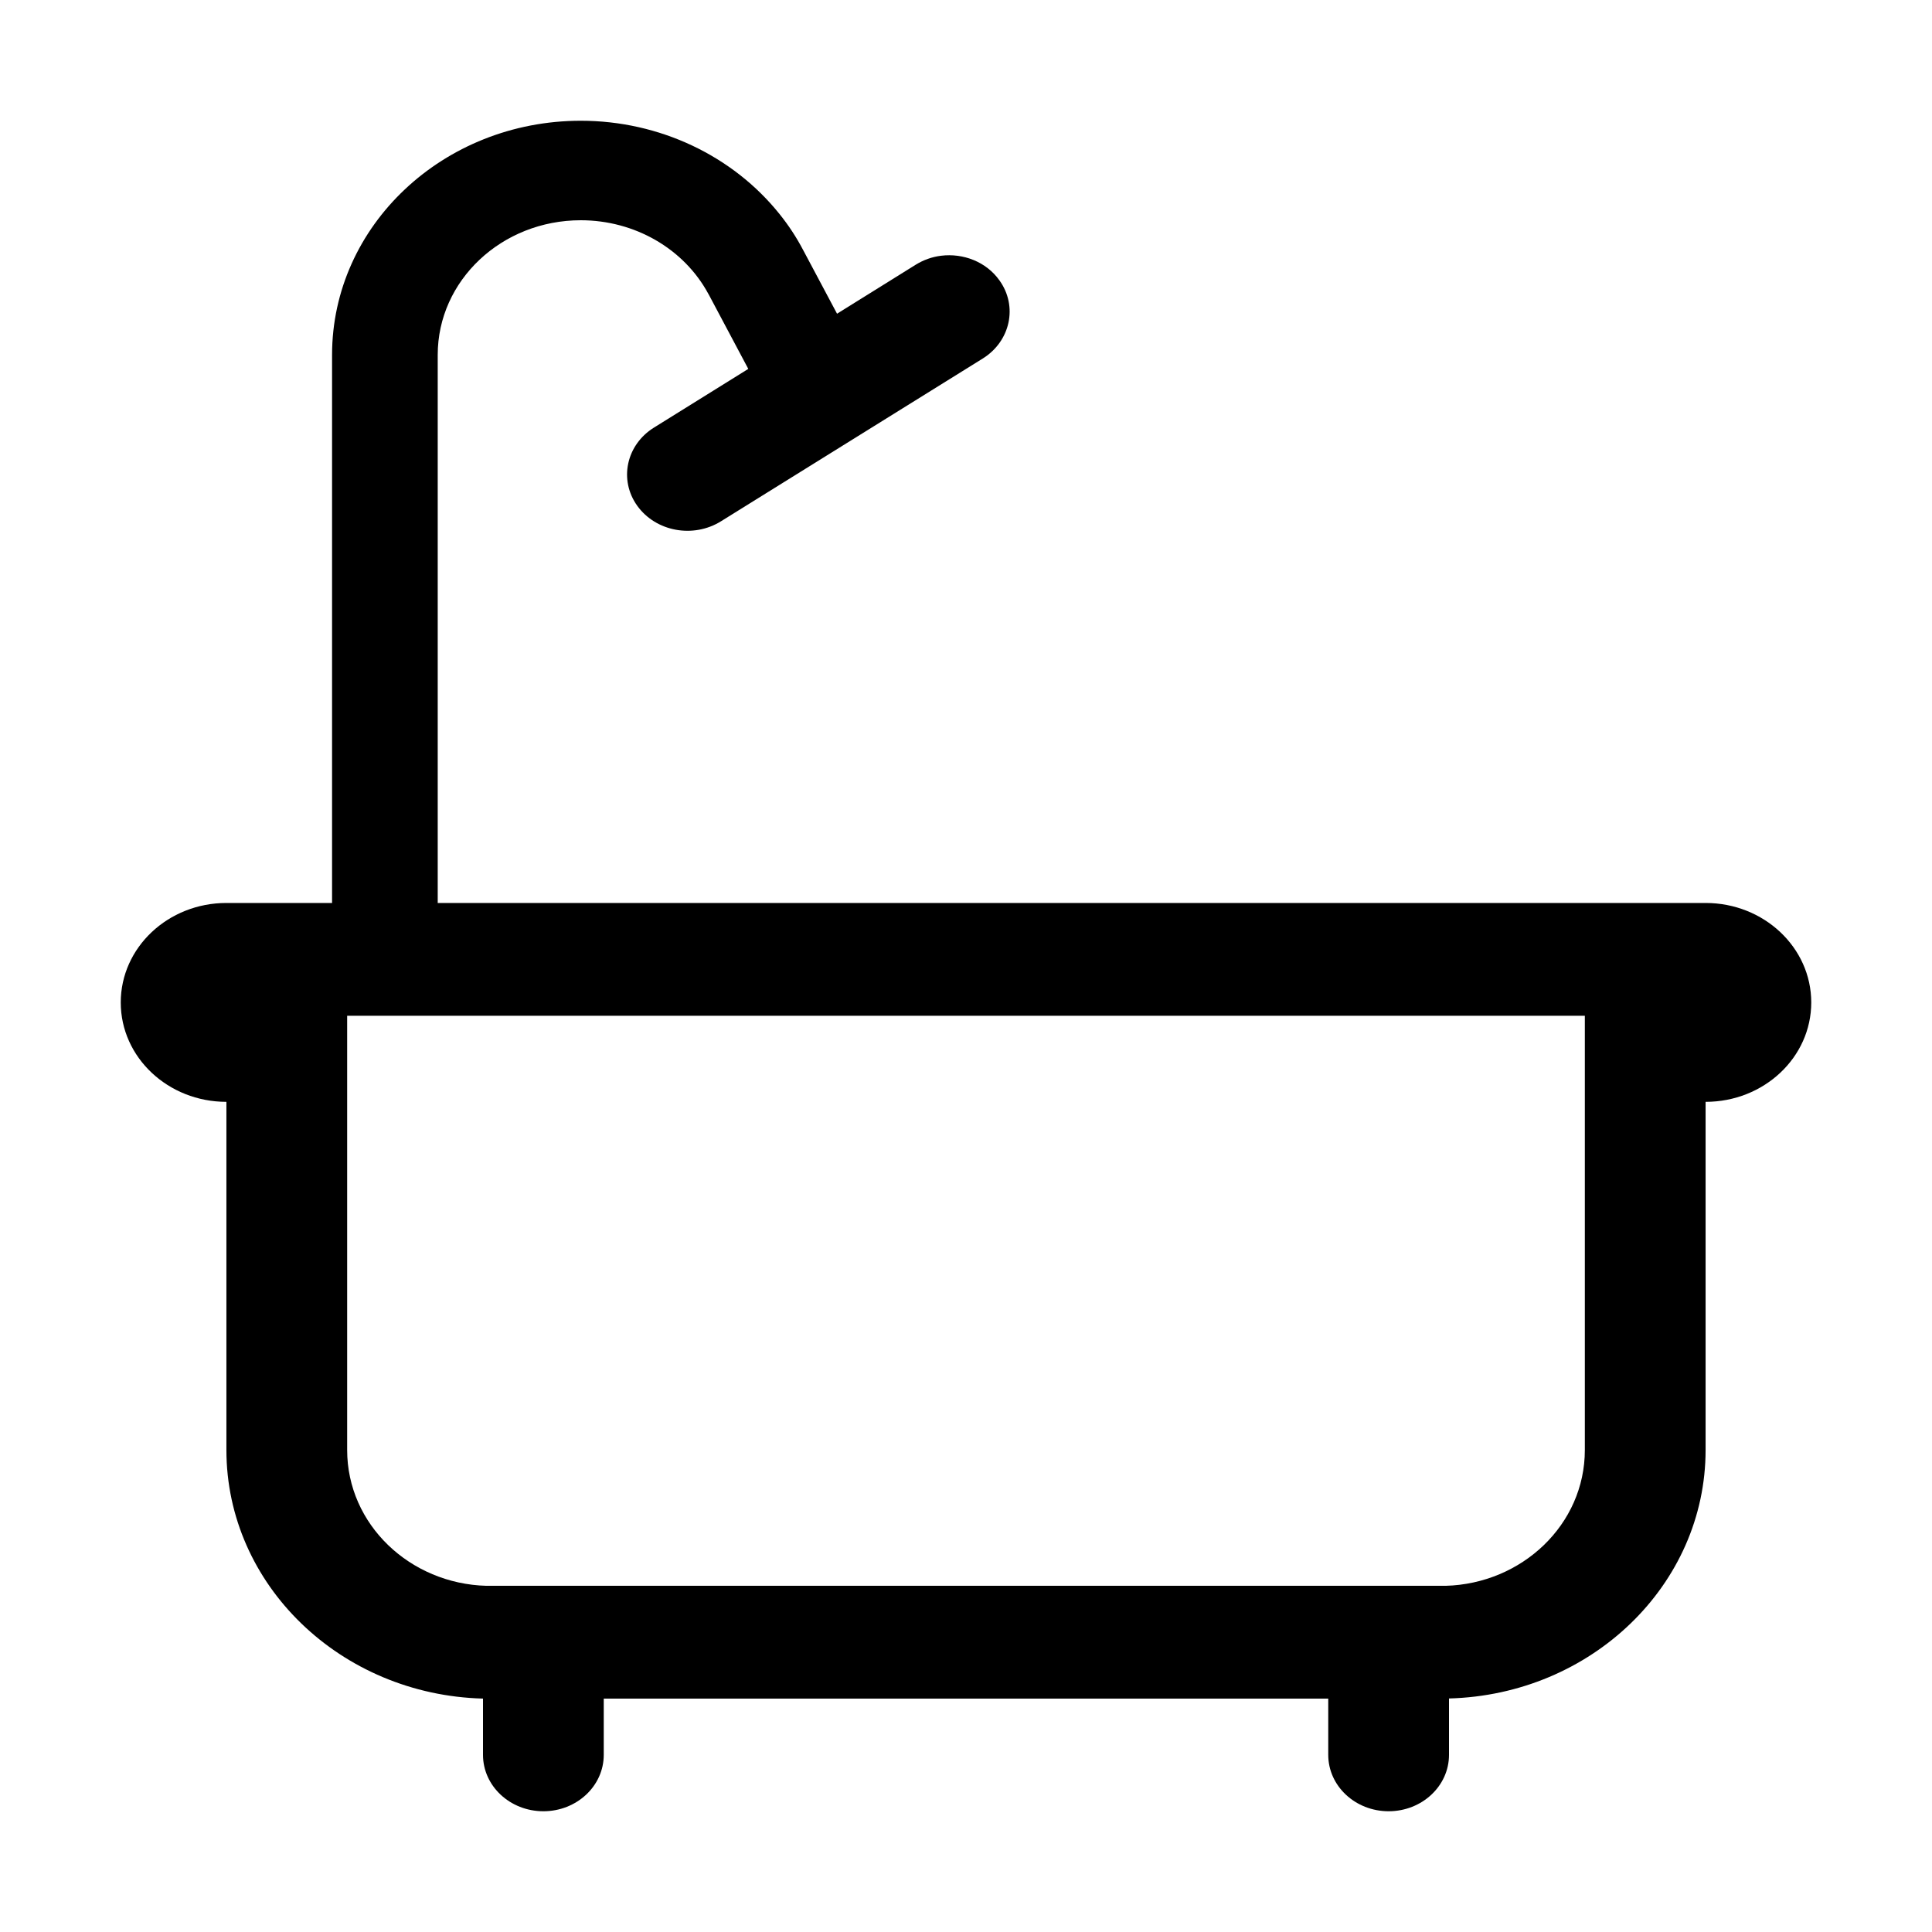 <svg class="icon_bag" xmlns="http://www.w3.org/2000/svg"
     width="1em" height="1em" viewBox="0 0 16 16"
     preserveAspectRatio="xMidYMid meet">
  <path fill-rule="evenodd" clip-rule="evenodd"
        d="M5.971 4.317C5.971 4.318 5.971 4.317 5.971 4.317C5.741 4.46 5.431 4.403 5.277 4.188C5.124 3.974 5.186 3.684 5.416 3.541L6.197 3.055L5.87 2.44C5.869 2.438 5.868 2.437 5.867 2.435C5.665 2.06 5.257 1.824 4.81 1.824C4.155 1.824 3.625 2.323 3.625 2.939V7.478H14.125C14.608 7.478 15 7.847 15 8.302C15 8.757 14.608 9.125 14.125 9.125V12.008C14.125 13.125 13.179 14.035 12 14.066V14.533C12 14.791 11.776 15 11.5 15C11.224 15 11 14.791 11 14.533V14.067H5V14.533C5 14.791 4.776 15 4.5 15C4.224 15 4 14.791 4 14.533V14.067C2.821 14.036 1.875 13.125 1.875 12.008V9.125C1.392 9.125 1 8.757 1 8.302C1 7.847 1.392 7.478 1.875 7.478H2.75V2.939C2.75 1.868 3.672 1 4.81 1C5.464 1 6.071 1.292 6.456 1.773C6.53 1.865 6.596 1.965 6.652 2.072L6.932 2.598L7.584 2.192C7.584 2.192 7.584 2.192 7.584 2.192C7.649 2.152 7.72 2.127 7.793 2.118C7.977 2.095 8.168 2.168 8.277 2.322C8.431 2.536 8.368 2.826 8.139 2.969L5.971 4.317ZM2.875 8.412V12.008C2.875 12.626 3.396 13.116 4.028 13.133L4.045 13.133H11.955L11.972 13.133C12.604 13.116 13.125 12.626 13.125 12.008V8.412H2.875Z"
        fill="currentColor" />
</svg>
